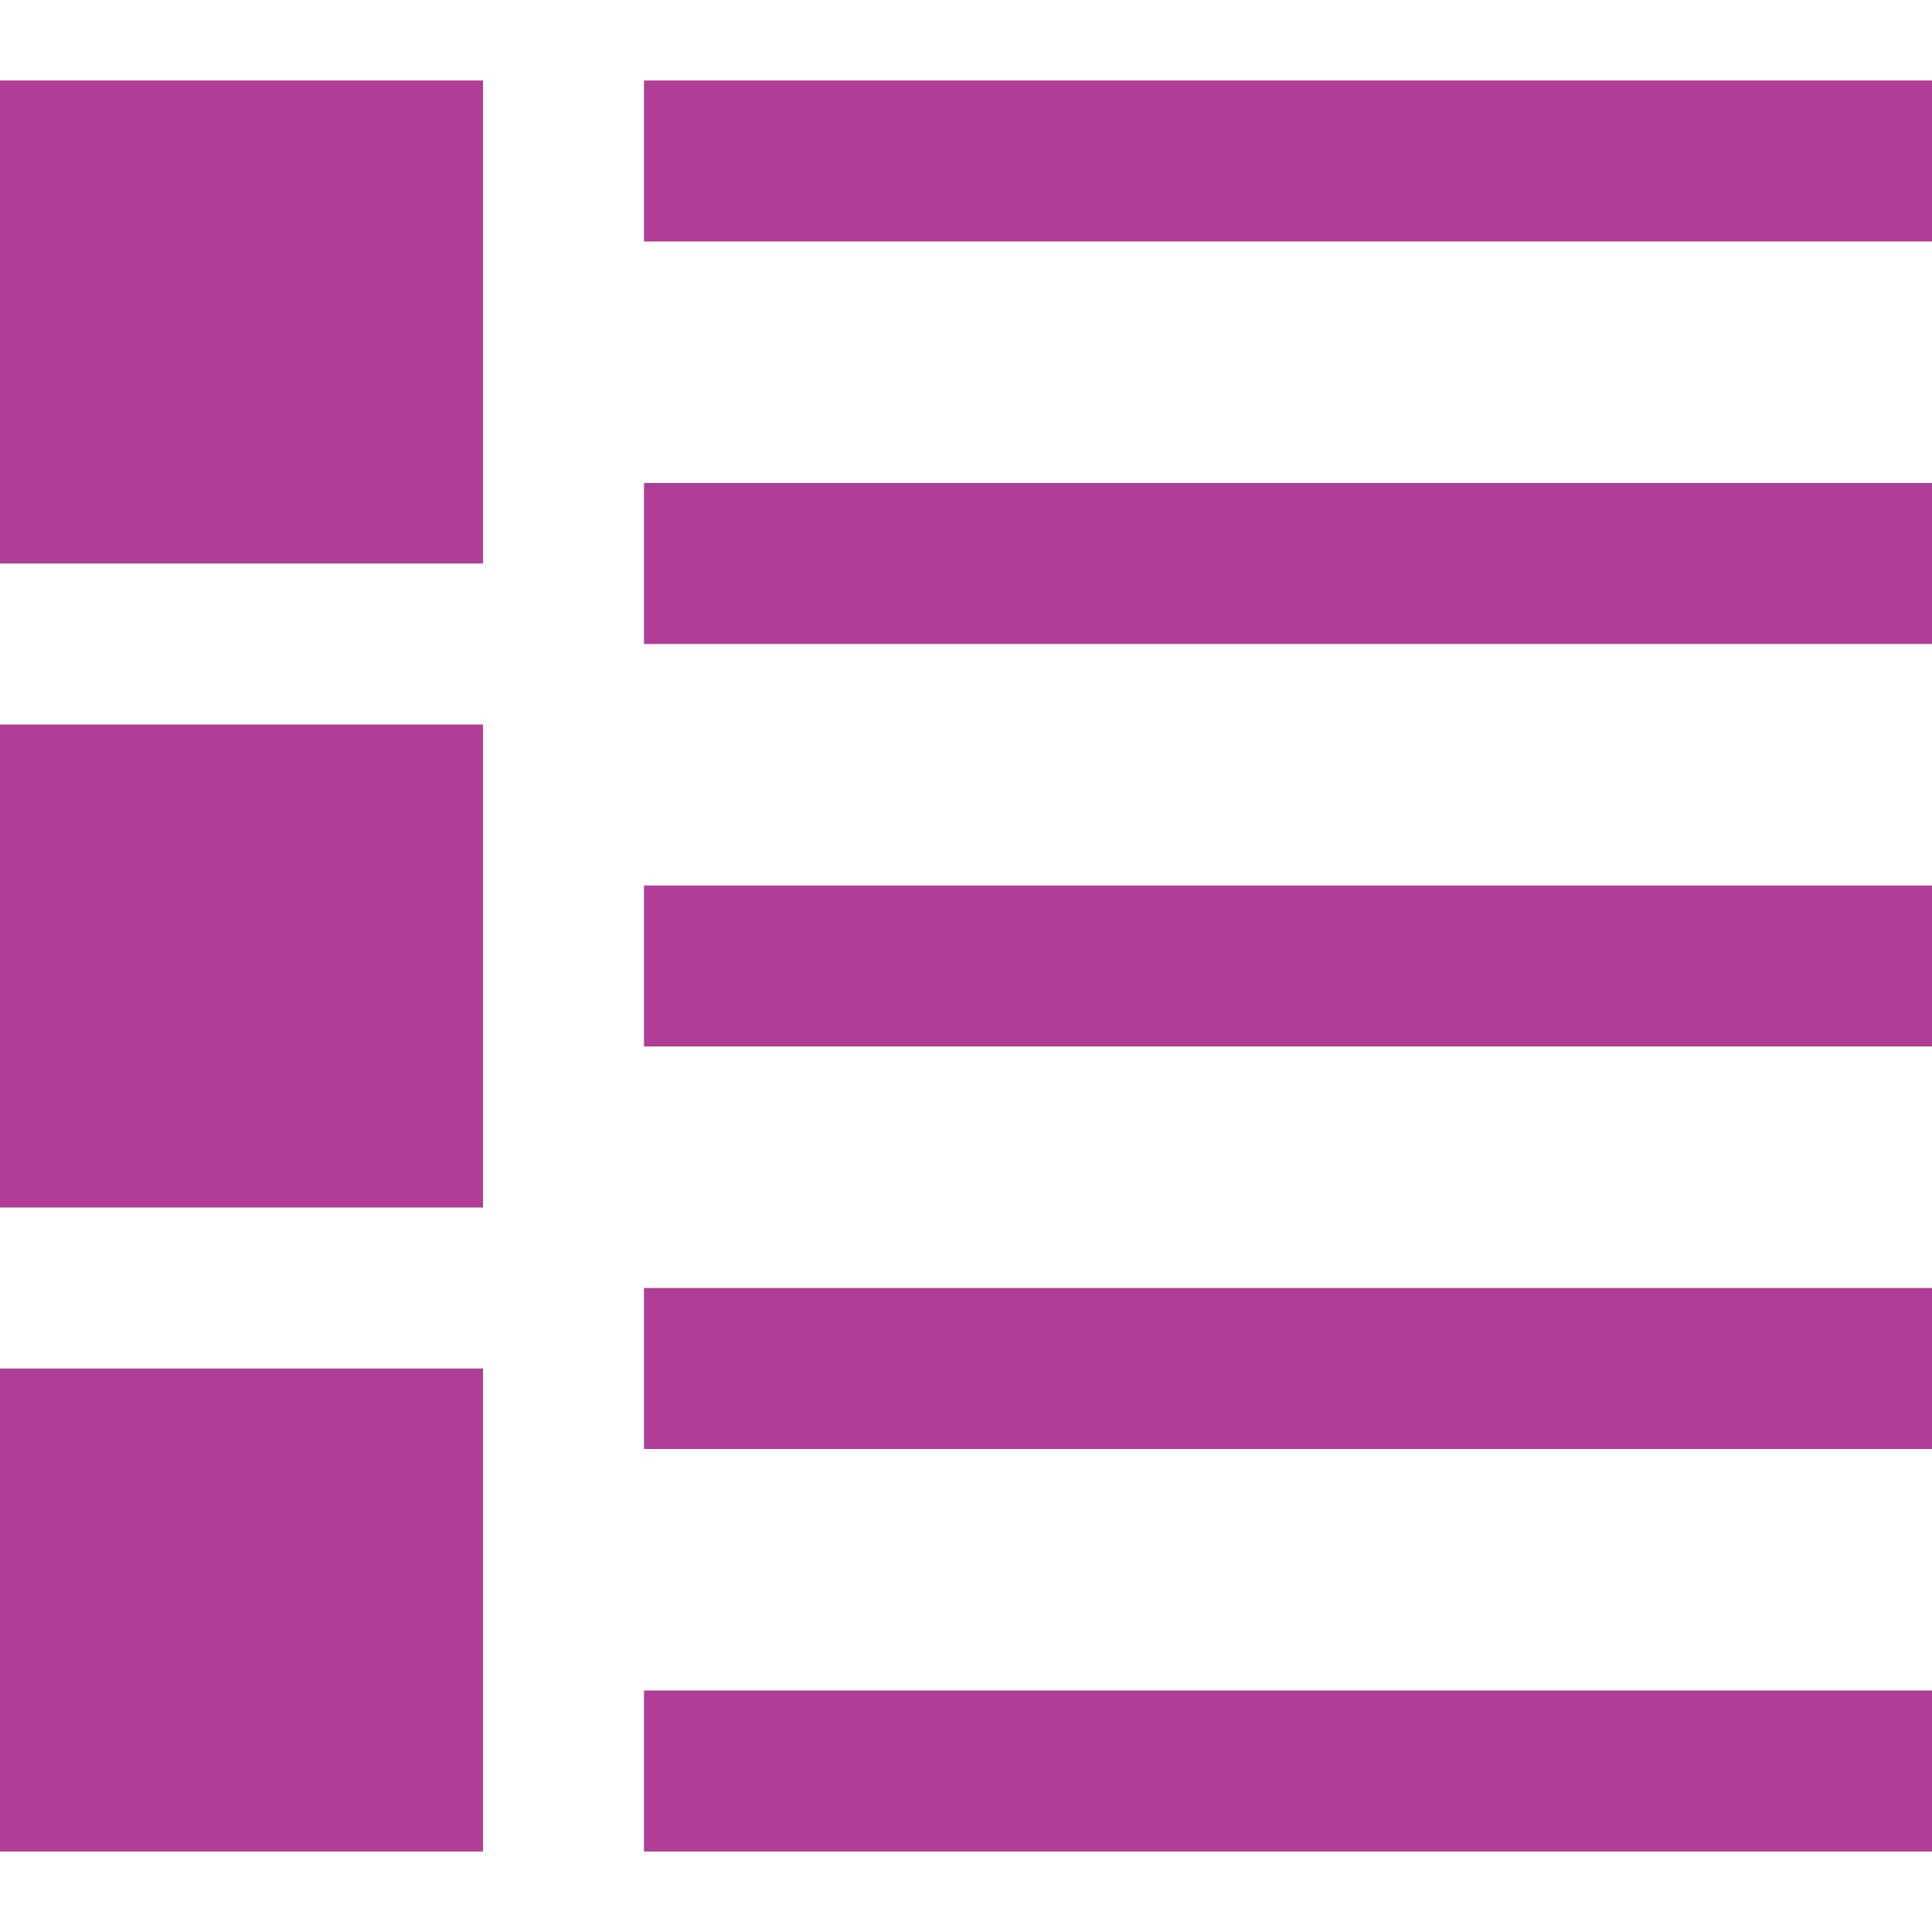 <?xml version="1.0" encoding="utf-8"?>
<!-- Generator: Adobe Illustrator 16.0.0, SVG Export Plug-In . SVG Version: 6.00 Build 0)  -->
<!DOCTYPE svg PUBLIC "-//W3C//DTD SVG 1.1//EN" "http://www.w3.org/Graphics/SVG/1.1/DTD/svg11.dtd">
<svg version="1.1" id="Layer_1" xmlns="http://www.w3.org/2000/svg" xmlns:xlink="http://www.w3.org/1999/xlink" x="0px" y="0px"
	 width="24px" height="24px" viewBox="0 0 24 24" enable-background="new 0 0 24 24" xml:space="preserve">
<path fill="#B03E96" d="M24,3H8V1h16V3z M24,6H8v2h16V6z M24,11H8v2h16V11z M24,16H8v2h16V16z M24,21H8v2h16V21z M6,1H0v6h6V1z M6,9
	H0v6h6V9z M6,17H0v6h6V17z"/>
</svg>
